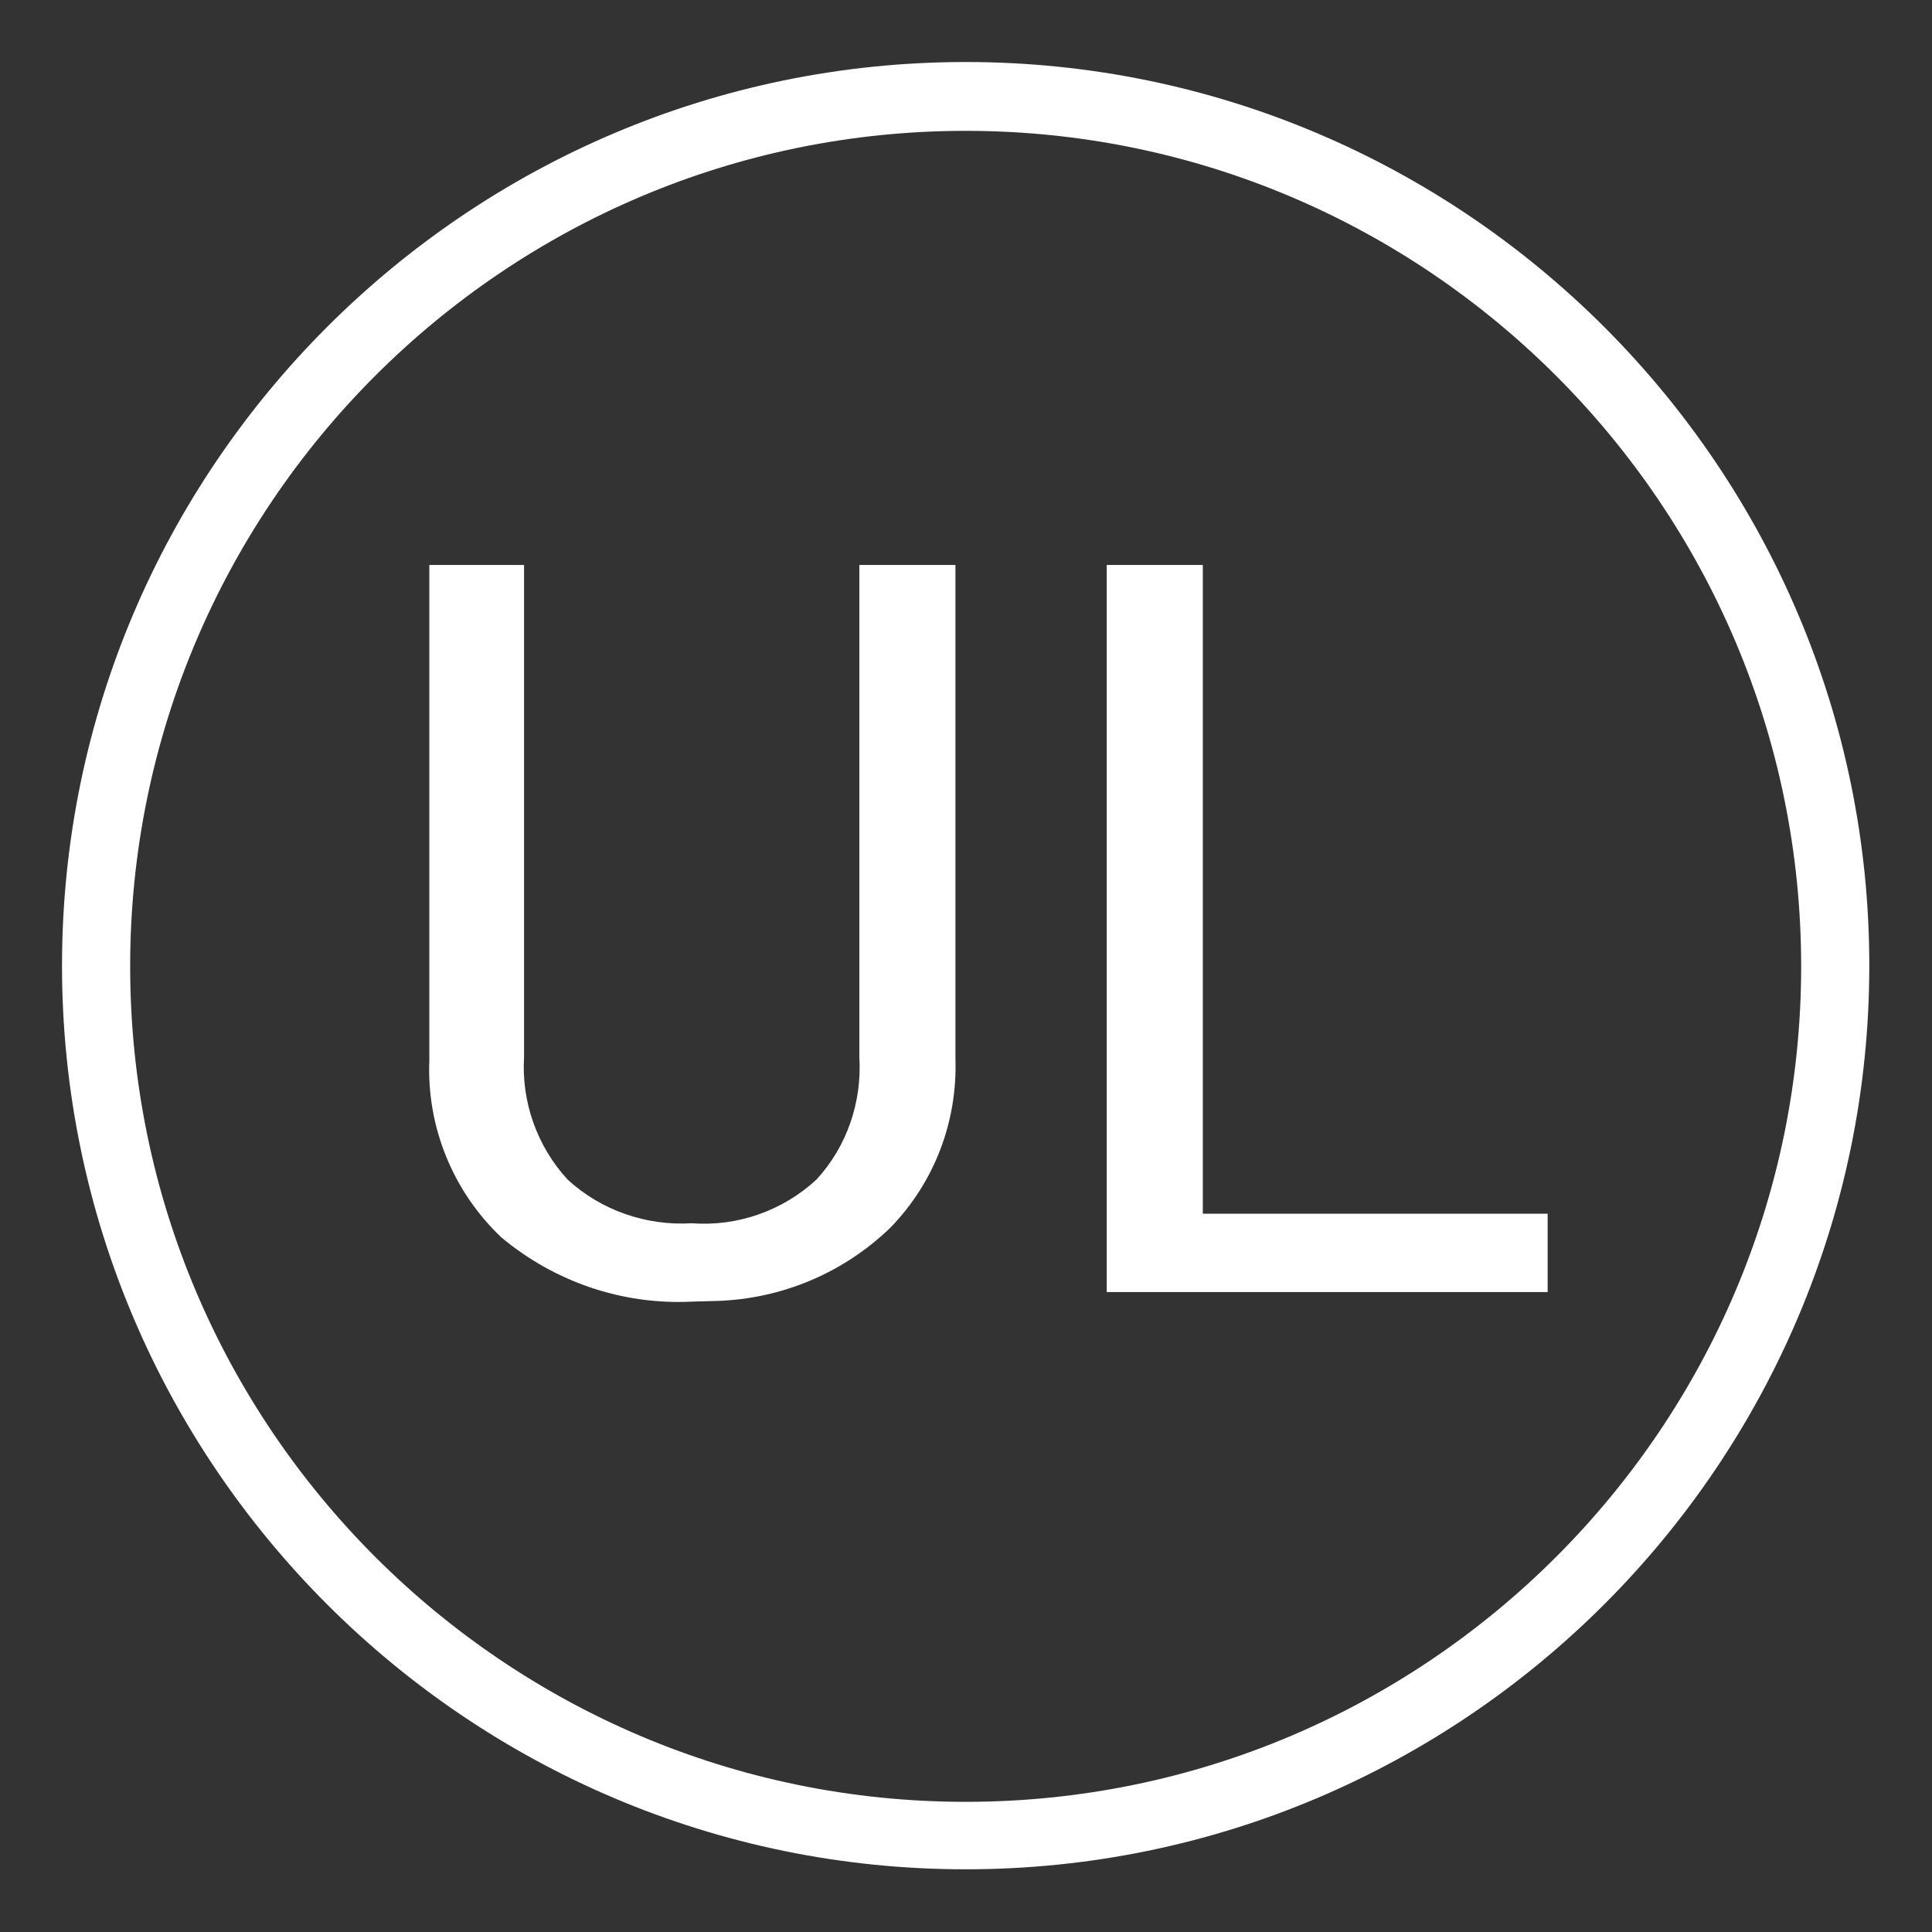 <?xml version="1.0" encoding="utf-8"?>
<!-- Generator: Adobe Illustrator 22.0.0, SVG Export Plug-In . SVG Version: 6.00 Build 0)  -->
<svg version="1.1" id="Ebene_1" xmlns="http://www.w3.org/2000/svg" xmlns:xlink="http://www.w3.org/1999/xlink" x="0px" y="0px"
	 viewBox="0 0 28.35 28.35" style="enable-background:new 0 0 28.35 28.35;" xml:space="preserve">
<rect x="0" y="0" width="28.35" height="28.35" fill="#333333" stroke="none"/>
<style type="text/css">
	.st0{fill:#FFFFFF;}
</style>
<title>dirak_ul</title>
<g>
	<path class="st0" d="M14.17,27.43c-7.31,0-13.26-5.95-13.26-13.26c0-7.31,5.95-13.26,13.26-13.26c7.31,0,13.26,5.95,13.26,13.26
		C27.43,21.48,21.48,27.43,14.17,27.43z M14.17,1.92c-6.76,0-12.26,5.5-12.26,12.26c0,6.76,5.5,12.26,12.26,12.26
		s12.26-5.5,12.26-12.26C26.43,7.42,20.93,1.92,14.17,1.92z"/>
</g>
<path class="st0" d="M14.02,8.29v7.25c0.03,0.92-0.31,1.81-0.95,2.47c-0.69,0.67-1.6,1.05-2.55,1.08l-0.37,0.01
	c-1.02,0.05-2.01-0.29-2.79-0.94c-0.71-0.67-1.1-1.62-1.06-2.6V8.29h1.39v7.22c-0.04,0.66,0.19,1.31,0.64,1.8
	c0.49,0.45,1.15,0.68,1.82,0.64c0.67,0.05,1.33-0.18,1.83-0.64c0.45-0.49,0.67-1.14,0.63-1.8V8.29H14.02z"/>
<path class="st0" d="M17.66,17.81h5.05v1.15h-6.47V8.29h1.41V17.81z"/>
</svg>
